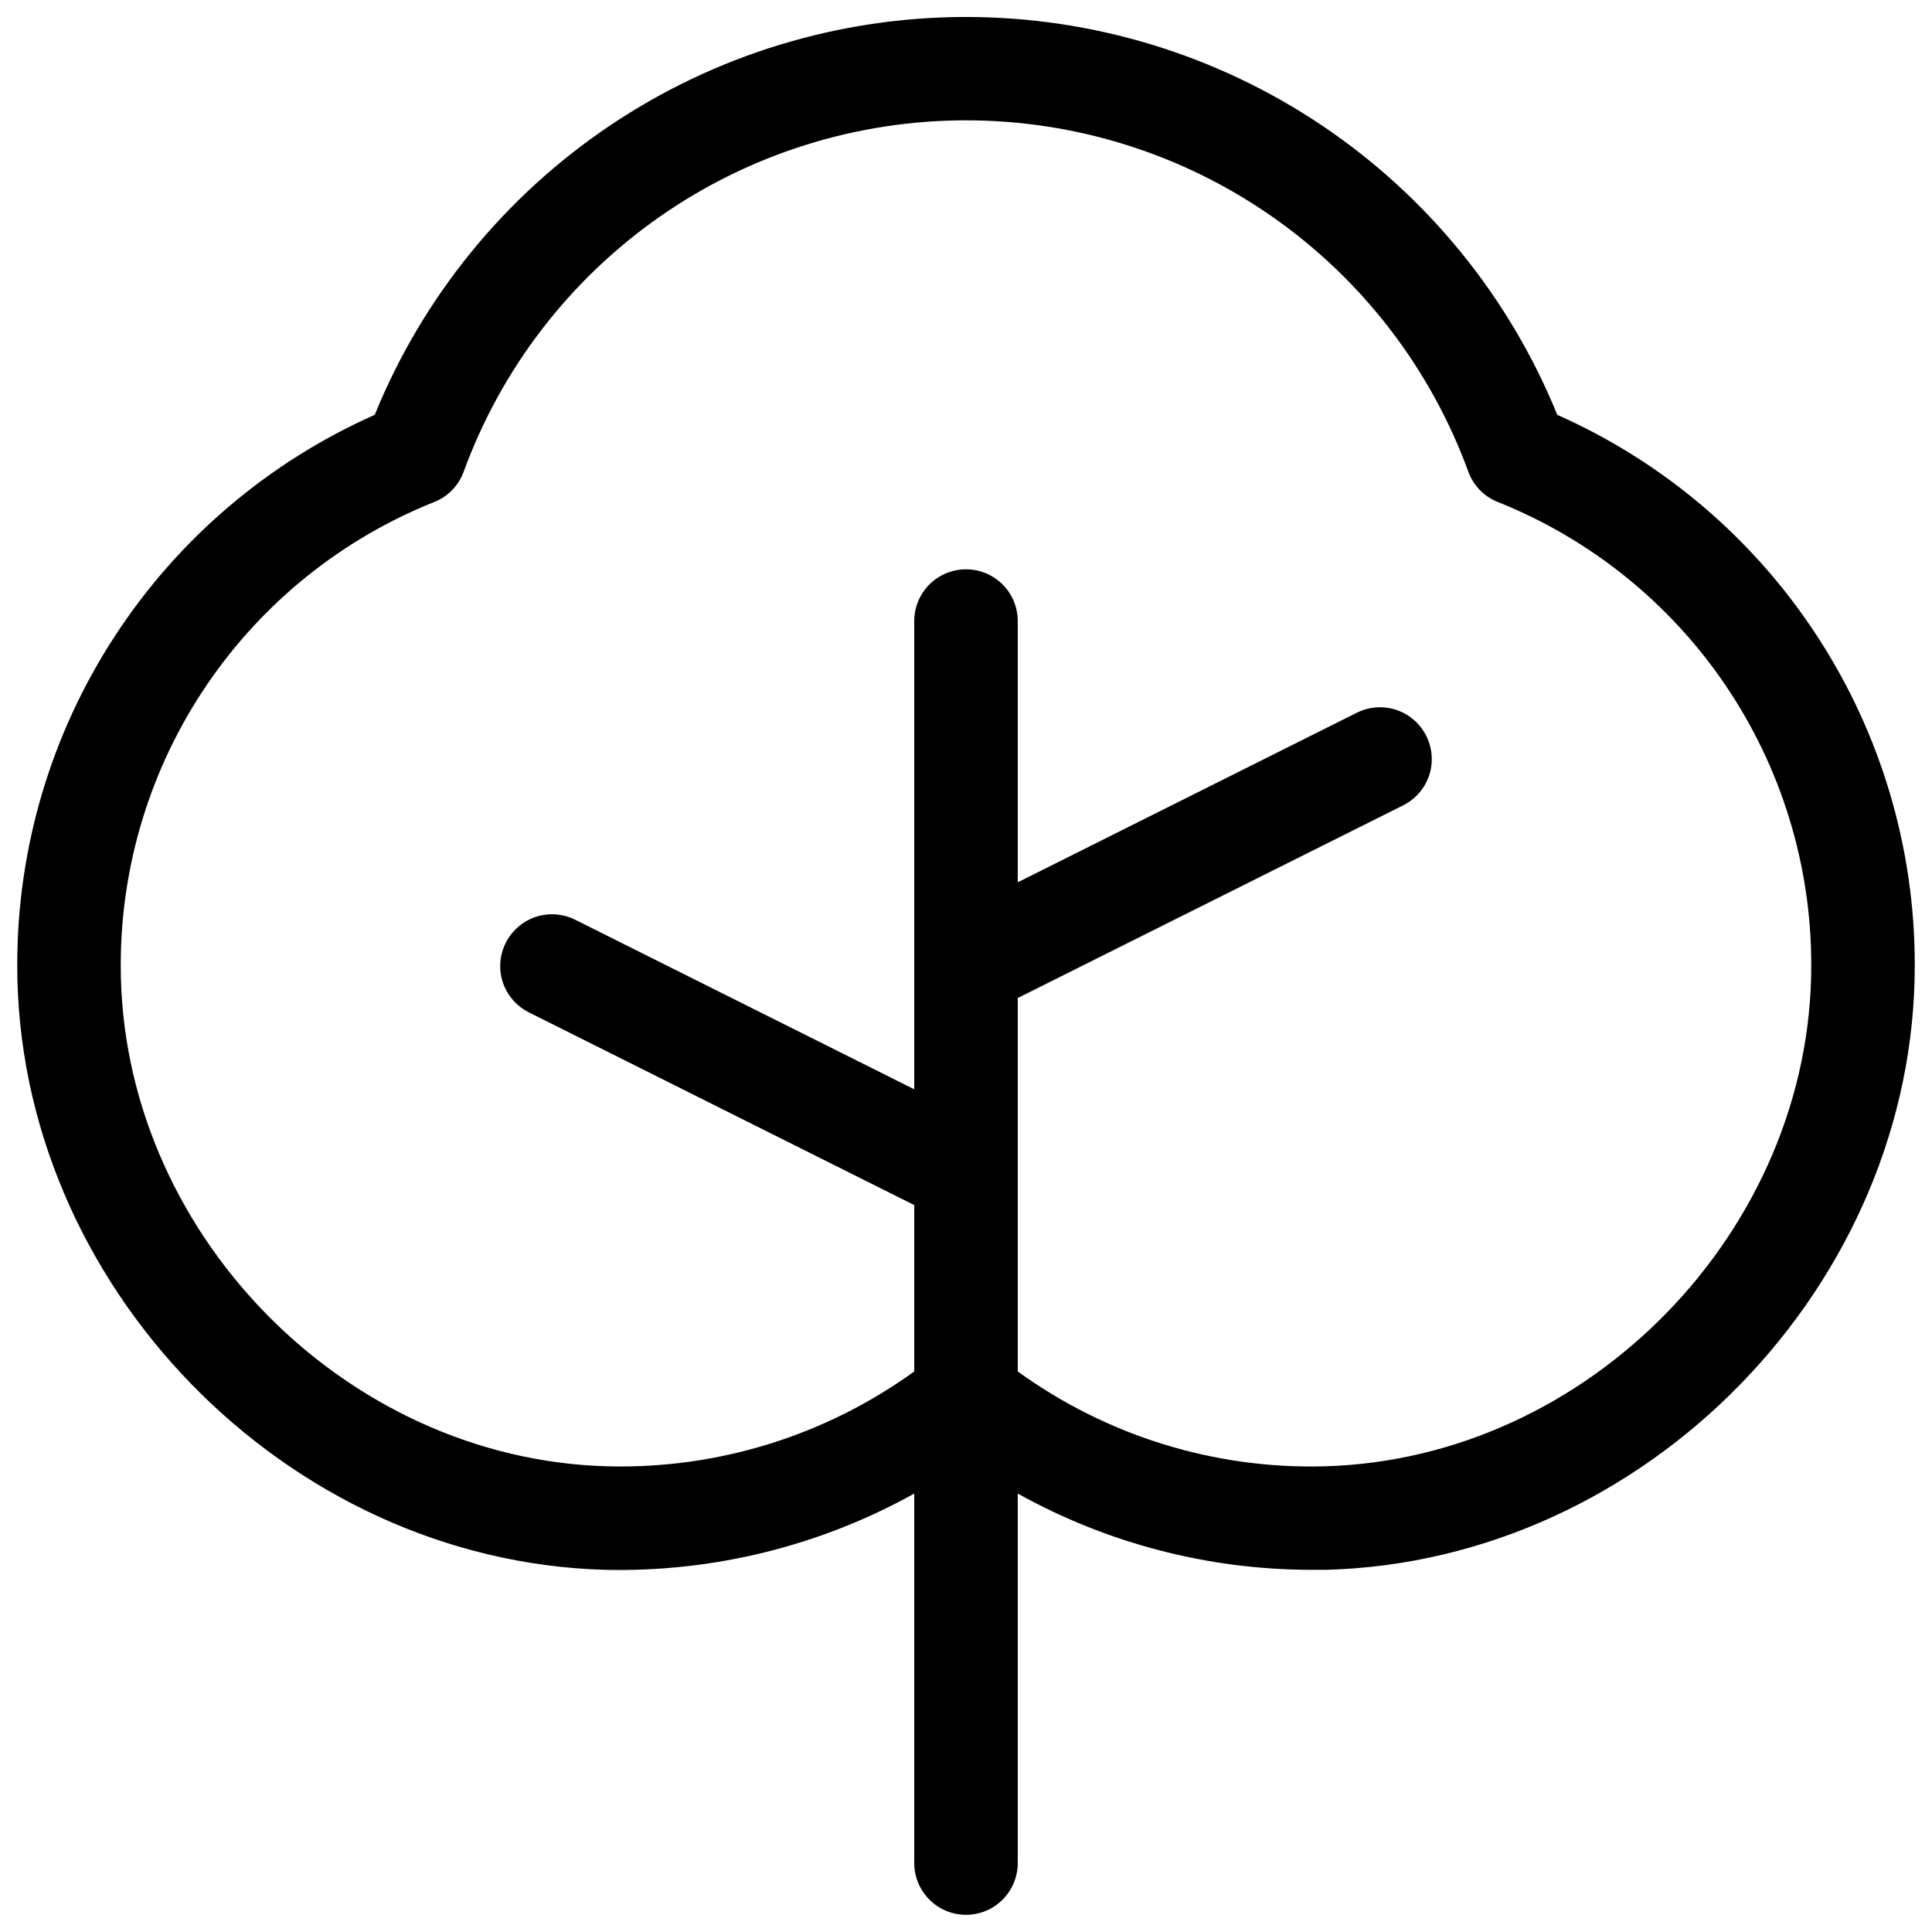 <svg width="28" height="28" viewBox="0 0 28 28" fill="none" xmlns="http://www.w3.org/2000/svg">
<path d="M22.569 6.012C21.876 4.308 20.69 2.849 19.164 1.822C17.638 0.795 15.84 0.246 14 0.246C12.16 0.246 10.362 0.795 8.836 1.822C7.31 2.849 6.124 4.308 5.431 6.012C3.89 6.696 2.579 7.812 1.66 9.226C0.74 10.639 0.25 12.289 0.25 13.976C0.238 18.614 4.141 22.626 8.774 22.751C10.338 22.787 11.883 22.406 13.25 21.646V27.001C13.25 27.2 13.329 27.39 13.47 27.531C13.61 27.672 13.801 27.751 14 27.751C14.199 27.751 14.39 27.672 14.53 27.531C14.671 27.39 14.75 27.2 14.75 27.001V21.646C16.05 22.369 17.512 22.749 19 22.751H19.221C23.859 22.626 27.762 18.613 27.75 13.976C27.75 12.289 27.26 10.639 26.34 9.226C25.421 7.812 24.11 6.696 22.569 6.012ZM19.188 21.251C17.597 21.293 16.038 20.809 14.75 19.876V14.464L20.335 11.672C20.513 11.583 20.648 11.427 20.712 11.239C20.775 11.05 20.76 10.844 20.671 10.666C20.582 10.488 20.427 10.352 20.238 10.289C20.049 10.226 19.843 10.241 19.665 10.329L14.75 12.787V9.001C14.75 8.802 14.671 8.611 14.53 8.47C14.39 8.33 14.199 8.251 14 8.251C13.801 8.251 13.61 8.33 13.47 8.47C13.329 8.611 13.25 8.802 13.25 9.001V15.787L8.335 13.329C8.157 13.241 7.951 13.226 7.762 13.289C7.574 13.352 7.418 13.488 7.329 13.666C7.24 13.844 7.225 14.05 7.288 14.239C7.352 14.427 7.487 14.583 7.665 14.672L13.25 17.465V19.876C11.961 20.808 10.402 21.291 8.813 21.251C4.974 21.154 1.74 17.826 1.75 13.983C1.75 12.539 2.183 11.127 2.994 9.931C3.804 8.735 4.954 7.81 6.296 7.274C6.394 7.235 6.482 7.176 6.555 7.1C6.628 7.025 6.684 6.934 6.72 6.836C7.265 5.343 8.256 4.054 9.558 3.143C10.86 2.232 12.411 1.744 14 1.744C15.589 1.744 17.14 2.232 18.442 3.143C19.744 4.054 20.735 5.343 21.28 6.836C21.316 6.934 21.372 7.025 21.445 7.1C21.518 7.176 21.606 7.235 21.704 7.274C23.045 7.809 24.195 8.734 25.006 9.929C25.816 11.125 26.25 12.535 26.25 13.979C26.26 17.823 23.026 21.151 19.188 21.251Z" fill="black"/>
</svg>
